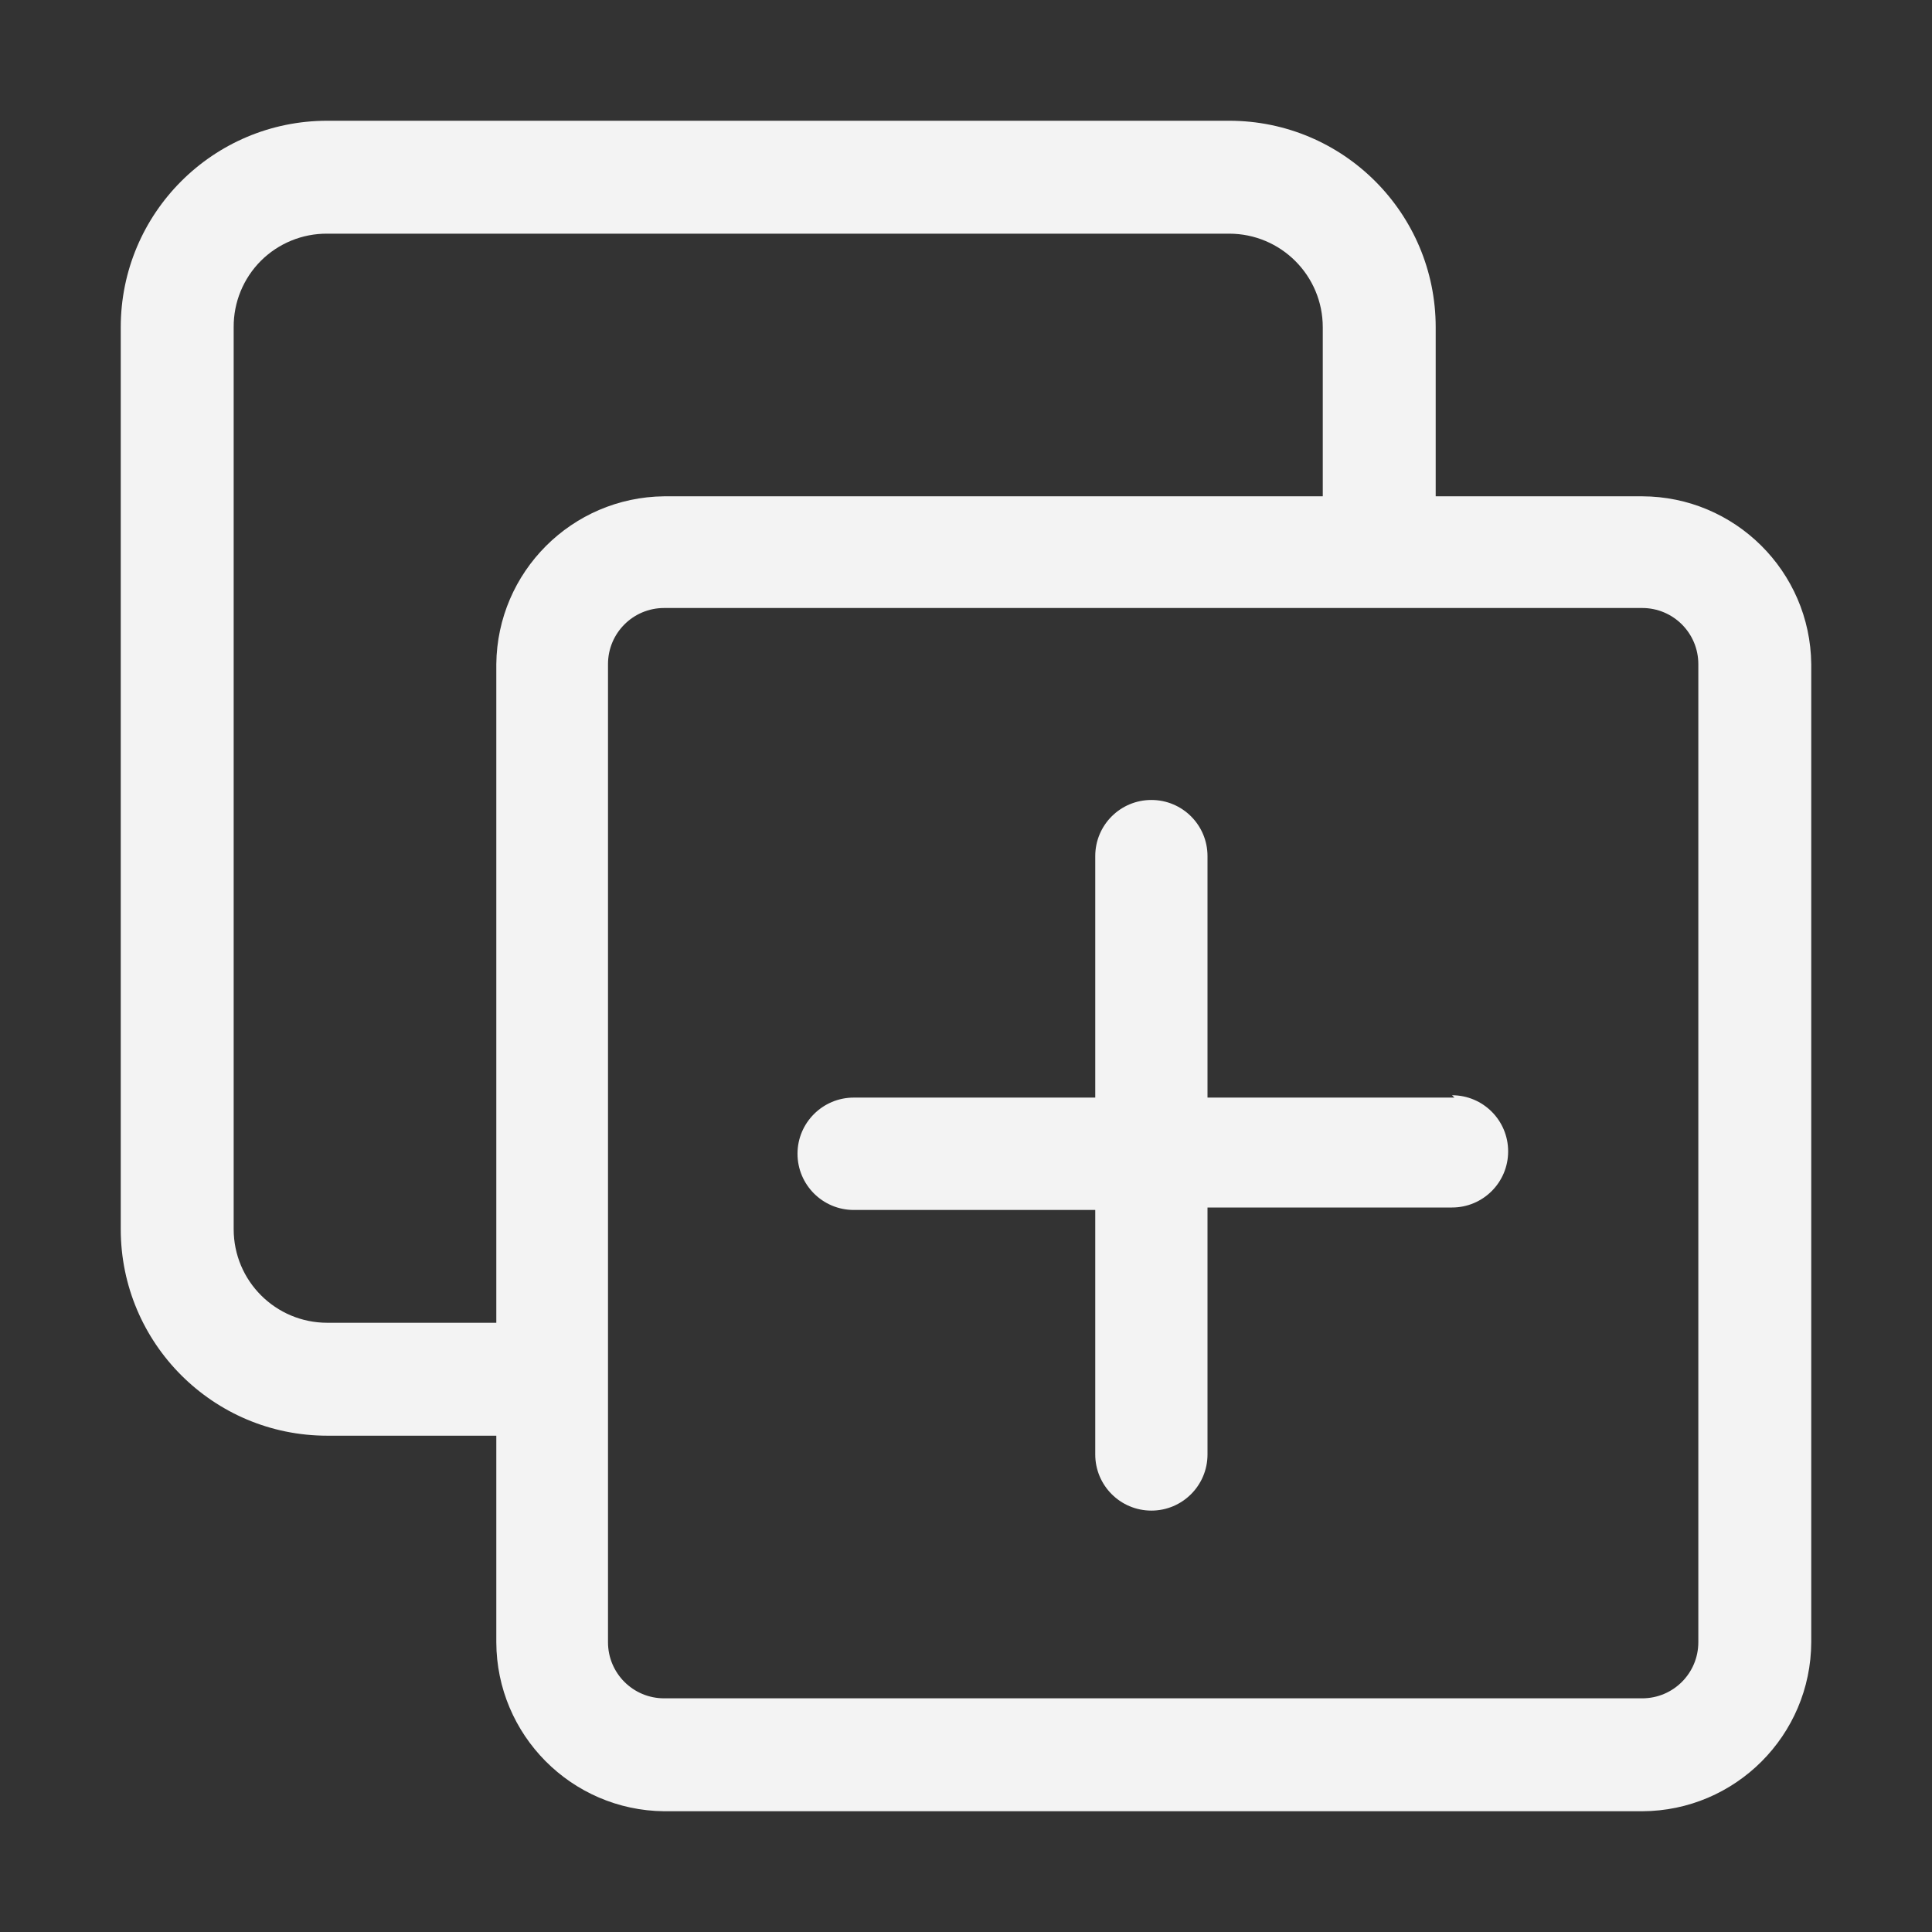 <?xml version="1.0" encoding="UTF-8"?>
<svg xmlns="http://www.w3.org/2000/svg" xmlns:xlink="http://www.w3.org/1999/xlink" width="80pt" height="80pt" viewBox="0 0 80 80" version="1.1">
<rect x="0" y="0" width="80" height="80" fill="#333333" stroke="none"/>
<g id="surface1">
<path style=" stroke:none;fill-rule:nonzero;fill:rgb(95.294%,95.294%,95.294%);fill-opacity:1;" d="M 68 20.551 L 59.449 20.551 L 59.449 13.551 C 59.449 8.828 55.621 5 50.898 5 L 13.551 5 C 8.828 5 5 8.828 5 13.551 L 5 50.898 C 5 55.621 8.828 59.449 13.551 59.449 L 20.551 59.449 L 20.551 68 C 20.562 71.84 23.66 74.961 27.5 75 L 68 75 C 71.859 74.984 74.984 71.859 75 68 L 75 27.5 C 74.961 23.66 71.84 20.562 68 20.551 Z M 13.551 54.773 C 11.41 54.773 9.676 53.039 9.676 50.898 L 9.676 13.551 C 9.668 12.52 10.074 11.531 10.801 10.801 C 11.531 10.074 12.52 9.668 13.551 9.676 L 50.898 9.676 C 53.039 9.676 54.773 11.41 54.773 13.551 L 54.773 20.551 L 27.5 20.551 C 23.68 20.59 20.59 23.68 20.551 27.5 L 20.551 54.773 Z M 70.324 68 C 70.324 69.285 69.285 70.324 68 70.324 L 27.5 70.324 C 26.215 70.324 25.176 69.285 25.176 68 L 25.176 27.5 C 25.176 26.215 26.215 25.176 27.5 25.176 L 68 25.176 C 69.285 25.176 70.324 26.215 70.324 27.5 Z M 70.324 68 "/>
<path style=" stroke:none;fill-rule:nonzero;fill:rgb(95.294%,95.294%,95.294%);fill-opacity:1;" d="M 60.227 45.449 L 50 45.449 L 50 35.449 C 50 34.164 48.961 33.125 47.676 33.125 C 46.391 33.125 45.352 34.164 45.352 35.449 L 45.352 45.449 L 35.352 45.449 C 34.066 45.449 33.023 46.492 33.023 47.773 C 33.023 49.059 34.066 50.102 35.352 50.102 L 45.352 50.102 L 45.352 60.227 C 45.352 61.508 46.391 62.551 47.676 62.551 C 48.961 62.551 50 61.508 50 60.227 L 50 50 L 60.125 50 C 61.41 50 62.449 48.961 62.449 47.676 C 62.449 46.391 61.41 45.352 60.125 45.352 Z M 60.227 45.449 "/>
</g>
</svg>
